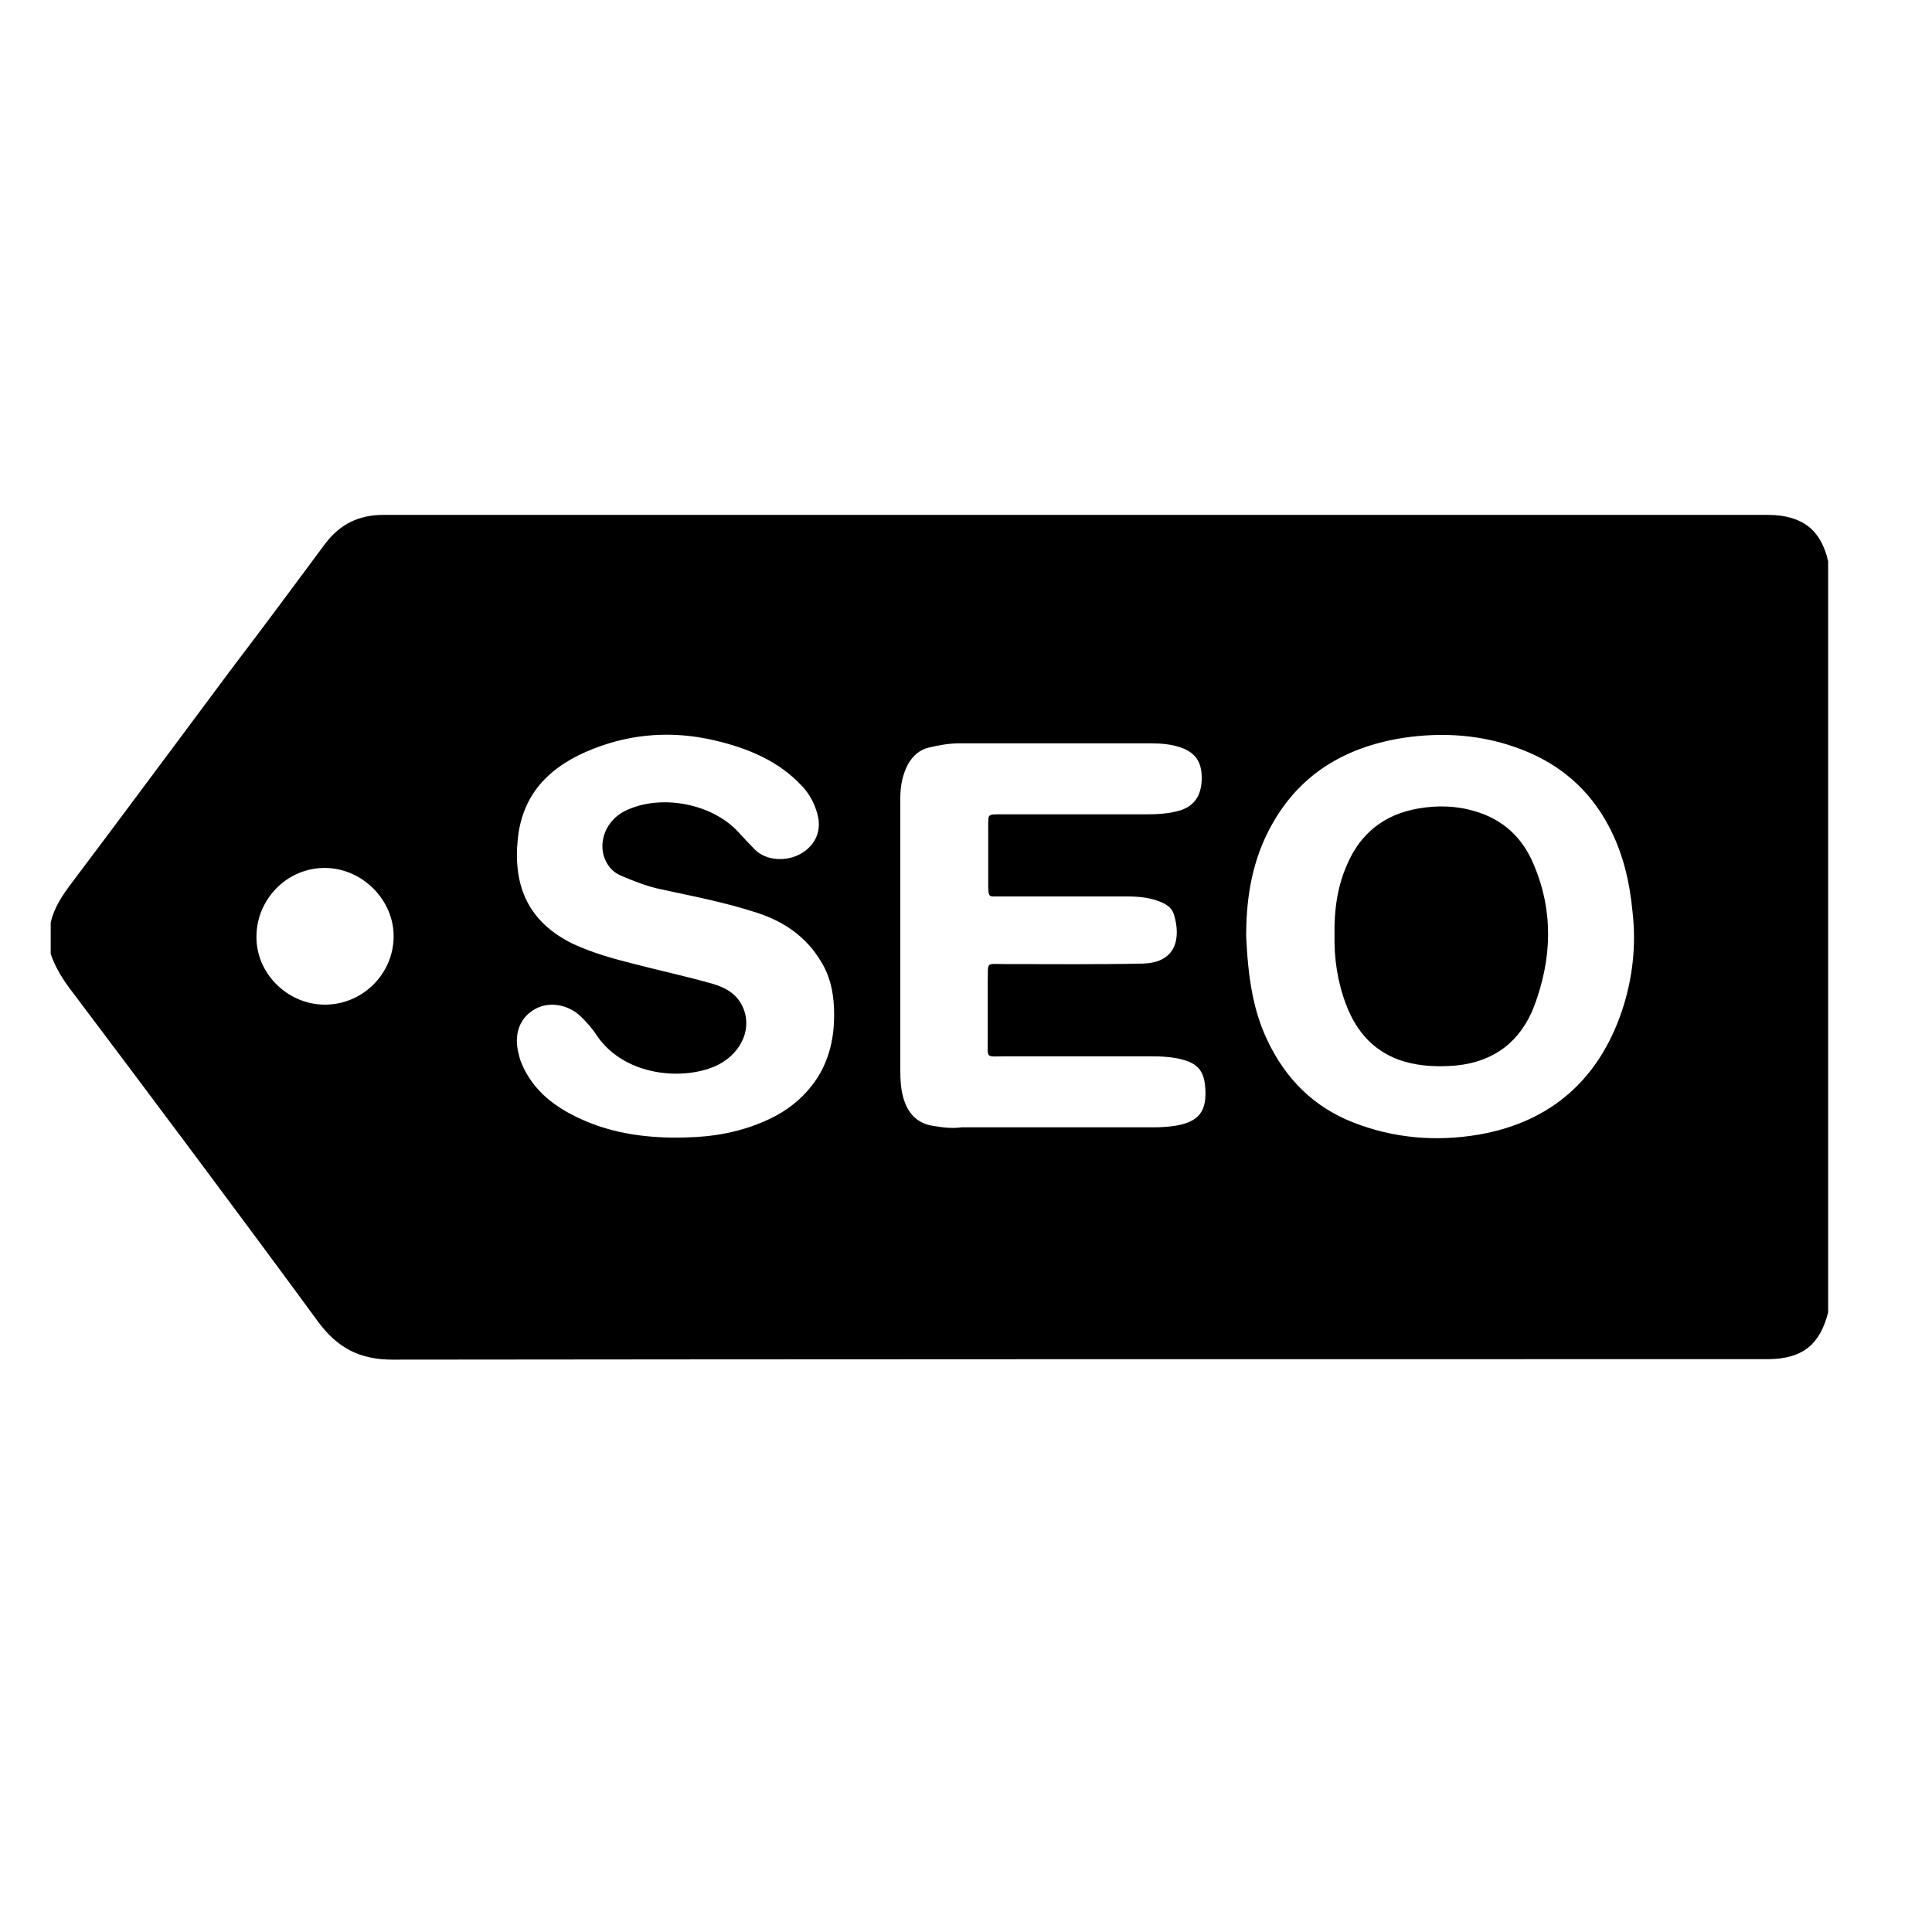 <?xml version="1.0" encoding="utf-8"?>
<!-- Generator: Adobe Illustrator 24.1.0, SVG Export Plug-In . SVG Version: 6.00 Build 0)  -->
<svg version="1.1" id="Layer_1" xmlns="http://www.w3.org/2000/svg" xmlns:xlink="http://www.w3.org/1999/xlink" x="0px" y="0px"
	 viewBox="0 0 400 400" style="enable-background:new 0 0 400 400;" xml:space="preserve">
<style type="text/css">
	.st0{fill:#FDFDFD;}
</style>
<g>
	<path d="M366.2,106.6c-1.3,0-2.5,0-3.8,0H164.3c-28.3,0-56.6,0-84.9,0c-5.1,0-9,1.9-12.1,6c-6.3,8.5-12.6,17-19,25.4
		c-11.2,15-22.3,30-33.6,45c-1.8,2.4-3.5,4.9-4.2,8v6.5c0.8,2.4,2.1,4.6,3.6,6.7c17.4,23.1,34.7,46.2,51.8,69.5
		c4,5.4,8.6,7.8,15.4,7.8c87.3-0.1,174.7-0.1,262-0.1c7.6,0,15.3,0,22.9,0c7-0.1,10.6-3,12.3-9.7V116.2
		C377,109.7,373.2,106.7,366.2,106.6z M53.1,193.7c0.1-7.5,6.3-14.1,14.3-14c7.7,0.1,14.2,6.7,14.1,14.3c-0.1,7.8-6.6,14.1-14.4,14
		C59.4,207.9,52.9,201.4,53.1,193.7z M335.8,209.3c-4.8,14.2-14.7,23-29.6,25.6c-8.8,1.5-17.6,0.8-26-2.5c-8.2-3.2-14-9-17.8-17
		c-3-6.3-4-13.1-4.4-21.6c0-6.4,0.8-14.3,4.6-21.7c5.8-11.4,15.4-17.3,27.7-19.3c8.5-1.3,16.8-0.7,24.8,2.4
		c7.8,3,13.9,8.2,17.9,15.7c3,5.6,4.4,11.6,5,17.9C338.8,195.8,338,202.7,335.8,209.3z M153.6,208.1c-1.5-2.9-4.3-4-7.1-4.7
		c-5-1.4-10.1-2.5-15.1-3.8c-4.4-1.1-8.7-2.3-12.8-4.2c-9.2-4.5-12.4-11.9-11.4-21.7c1-9.7,7-15.3,15.7-18.7
		c8.2-3.2,16.6-3.7,25.1-1.7c6.8,1.6,13.2,4.2,18.1,9.5c1.5,1.6,2.5,3.5,3.1,5.6c1,3.5-0.3,6.5-3.3,8.3c-3.1,1.8-7.3,1.5-9.6-0.8
		c-1.2-1.2-2.3-2.4-3.4-3.6c-5.5-6-16.2-8-23.5-4.4c-4.6,2.3-6.1,7.9-3.2,11.6c0.7,0.9,1.6,1.5,2.6,1.9c2.4,1,4.9,2,7.5,2.6
		c6.9,1.5,13.8,2.8,20.5,5c5.5,1.8,10.1,4.9,13.2,10.1c2.1,3.4,2.7,7.2,2.7,11c0,4.6-0.9,9-3.5,13.1c-2.7,4.1-6.3,6.9-10.6,8.8
		c-5.3,2.4-11,3.4-16.8,3.5c-7.4,0.2-14.7-0.7-21.5-3.8c-5.3-2.4-9.9-5.8-12.3-11.5c-0.4-0.9-0.6-1.9-0.8-2.8
		c-0.7-3.8,0.6-6.8,3.6-8.5c2.9-1.6,6.8-1,9.5,1.6c1.2,1.2,2.3,2.4,3.2,3.8c5.9,8.8,18.6,9.5,25.3,6.1
		C153.7,217.8,155.9,212.6,153.6,208.1z M193.2,233.1c-3.4-0.5-5.3-2.7-6.2-5.9c-0.5-1.8-0.6-3.7-0.6-5.5c0-9.3,0-18.6,0-27.9v-28.5
		c0-2.5,0.4-4.8,1.6-7.1c1-1.7,2.3-2.9,4.2-3.4c2.1-0.5,4.2-0.9,6.4-0.9c13.2,0,26.4,0,39.7,0c2.2,0,4.3,0.2,6.3,0.9
		c3,1.1,4.3,3.1,4.2,6.6c-0.1,3.4-1.6,5.5-4.5,6.4c-2.4,0.7-4.8,0.8-7.3,0.8c-9.9,0-19.8,0-29.7,0c-2.9,0-2.7-0.1-2.7,2.7
		c0,4,0,8,0,12c0,2.6,0.2,2.3,2.2,2.3c8.8,0,17.6,0,26.4,0c2.6,0,5.2,0.2,7.7,1.4c1.2,0.6,1.9,1.4,2.2,2.5c1.3,4.4,0.7,9.8-6.5,10
		c-9.5,0.2-19,0.1-28.5,0.1c-4.1,0-3.5-0.6-3.6,3.6c0,4,0,8,0,12c0,4.1-0.5,3.5,3.7,3.5c10,0,20,0,30,0c2.3,0,4.5,0.1,6.7,0.7
		c3,0.8,4.3,2.3,4.6,5.4c0.5,5.2-1.2,7.5-6.3,8.3c-1.4,0.2-2.9,0.3-4.4,0.3c-13.2,0-26.4,0-39.7,0
		C197,233.7,195.1,233.4,193.2,233.1z"/>
	<path d="M305.5,168c-3.9-1.2-7.9-1.3-11.9-0.6c-7,1.2-12,5.2-14.7,11.6c-2,4.5-2.7,9.4-2.6,14.6c-0.1,4.8,0.6,9.7,2.4,14.4
		c2.2,5.8,6,10,12.1,11.8c3.5,1,7.1,1.1,10.7,0.8c7.9-0.8,13.3-5,16.1-12.2c3.7-9.8,4.1-19.7-0.1-29.5
		C315.2,173.4,311.2,169.7,305.5,168z"/>
</g>
</svg>
